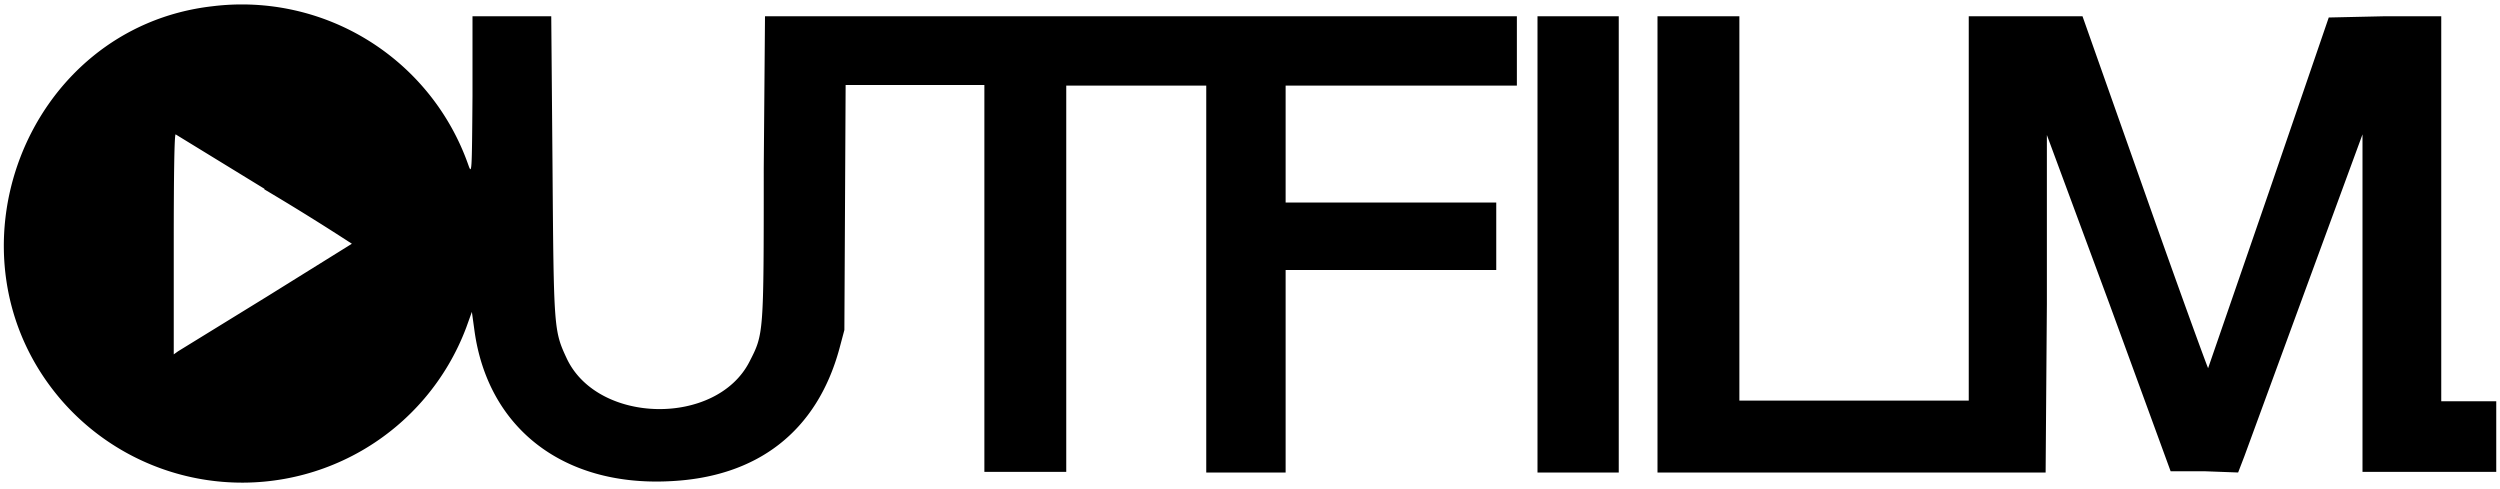 <svg xmlns="http://www.w3.org/2000/svg" viewBox="0 0 400 78.2">
  <path d="M34 1C4.1 4.4-10 41 9.8 64a38.3 38.3 0 0 0 64.8-11.6l.9-2.5.4 2.9C78 68.4 90 77.8 107 77c14.2-.6 23.7-8 27.3-21.2l.8-3 .1-19.6.1-19.6h22.2v61.9h13.1V13.7H193v61.9h12.7V43.2h33.7V32.4h-33.7V13.7h37V2.6H122.4l-.2 24.3c0 26.8 0 26.5-2.3 31-5.3 10.3-24.2 10-29.2-.5-2.1-4.5-2.1-4.7-2.3-31l-.2-23.8H75.6v12.7c-.1 12.6-.1 12.7-.7 11A38.4 38.4 0 0 0 34 1m212 38v36.6h13v-73h-13v36.5m19.2 0v36.5h62.1l.2-27v-27l10 27 9.8 26.8h5.4l5.4.2 1-2.6 9.9-27 9-24.5v54h21.4V64.2h-8.8V2.6h-9l-9 .2-9.6 28-9.7 28.1c0 .2-4.6-12.4-10.1-28l-10-28.3H315v61.5h-36.7V2.6h-13.1v36.5M42.3 30.3a395 395 0 0 1 14 8.7l-13.5 8.4-14.3 8.8-.7.5V39c0-11.1.1-17.5.3-17.5l14.2 8.7" fill-rule="evenodd"/>
</svg>
